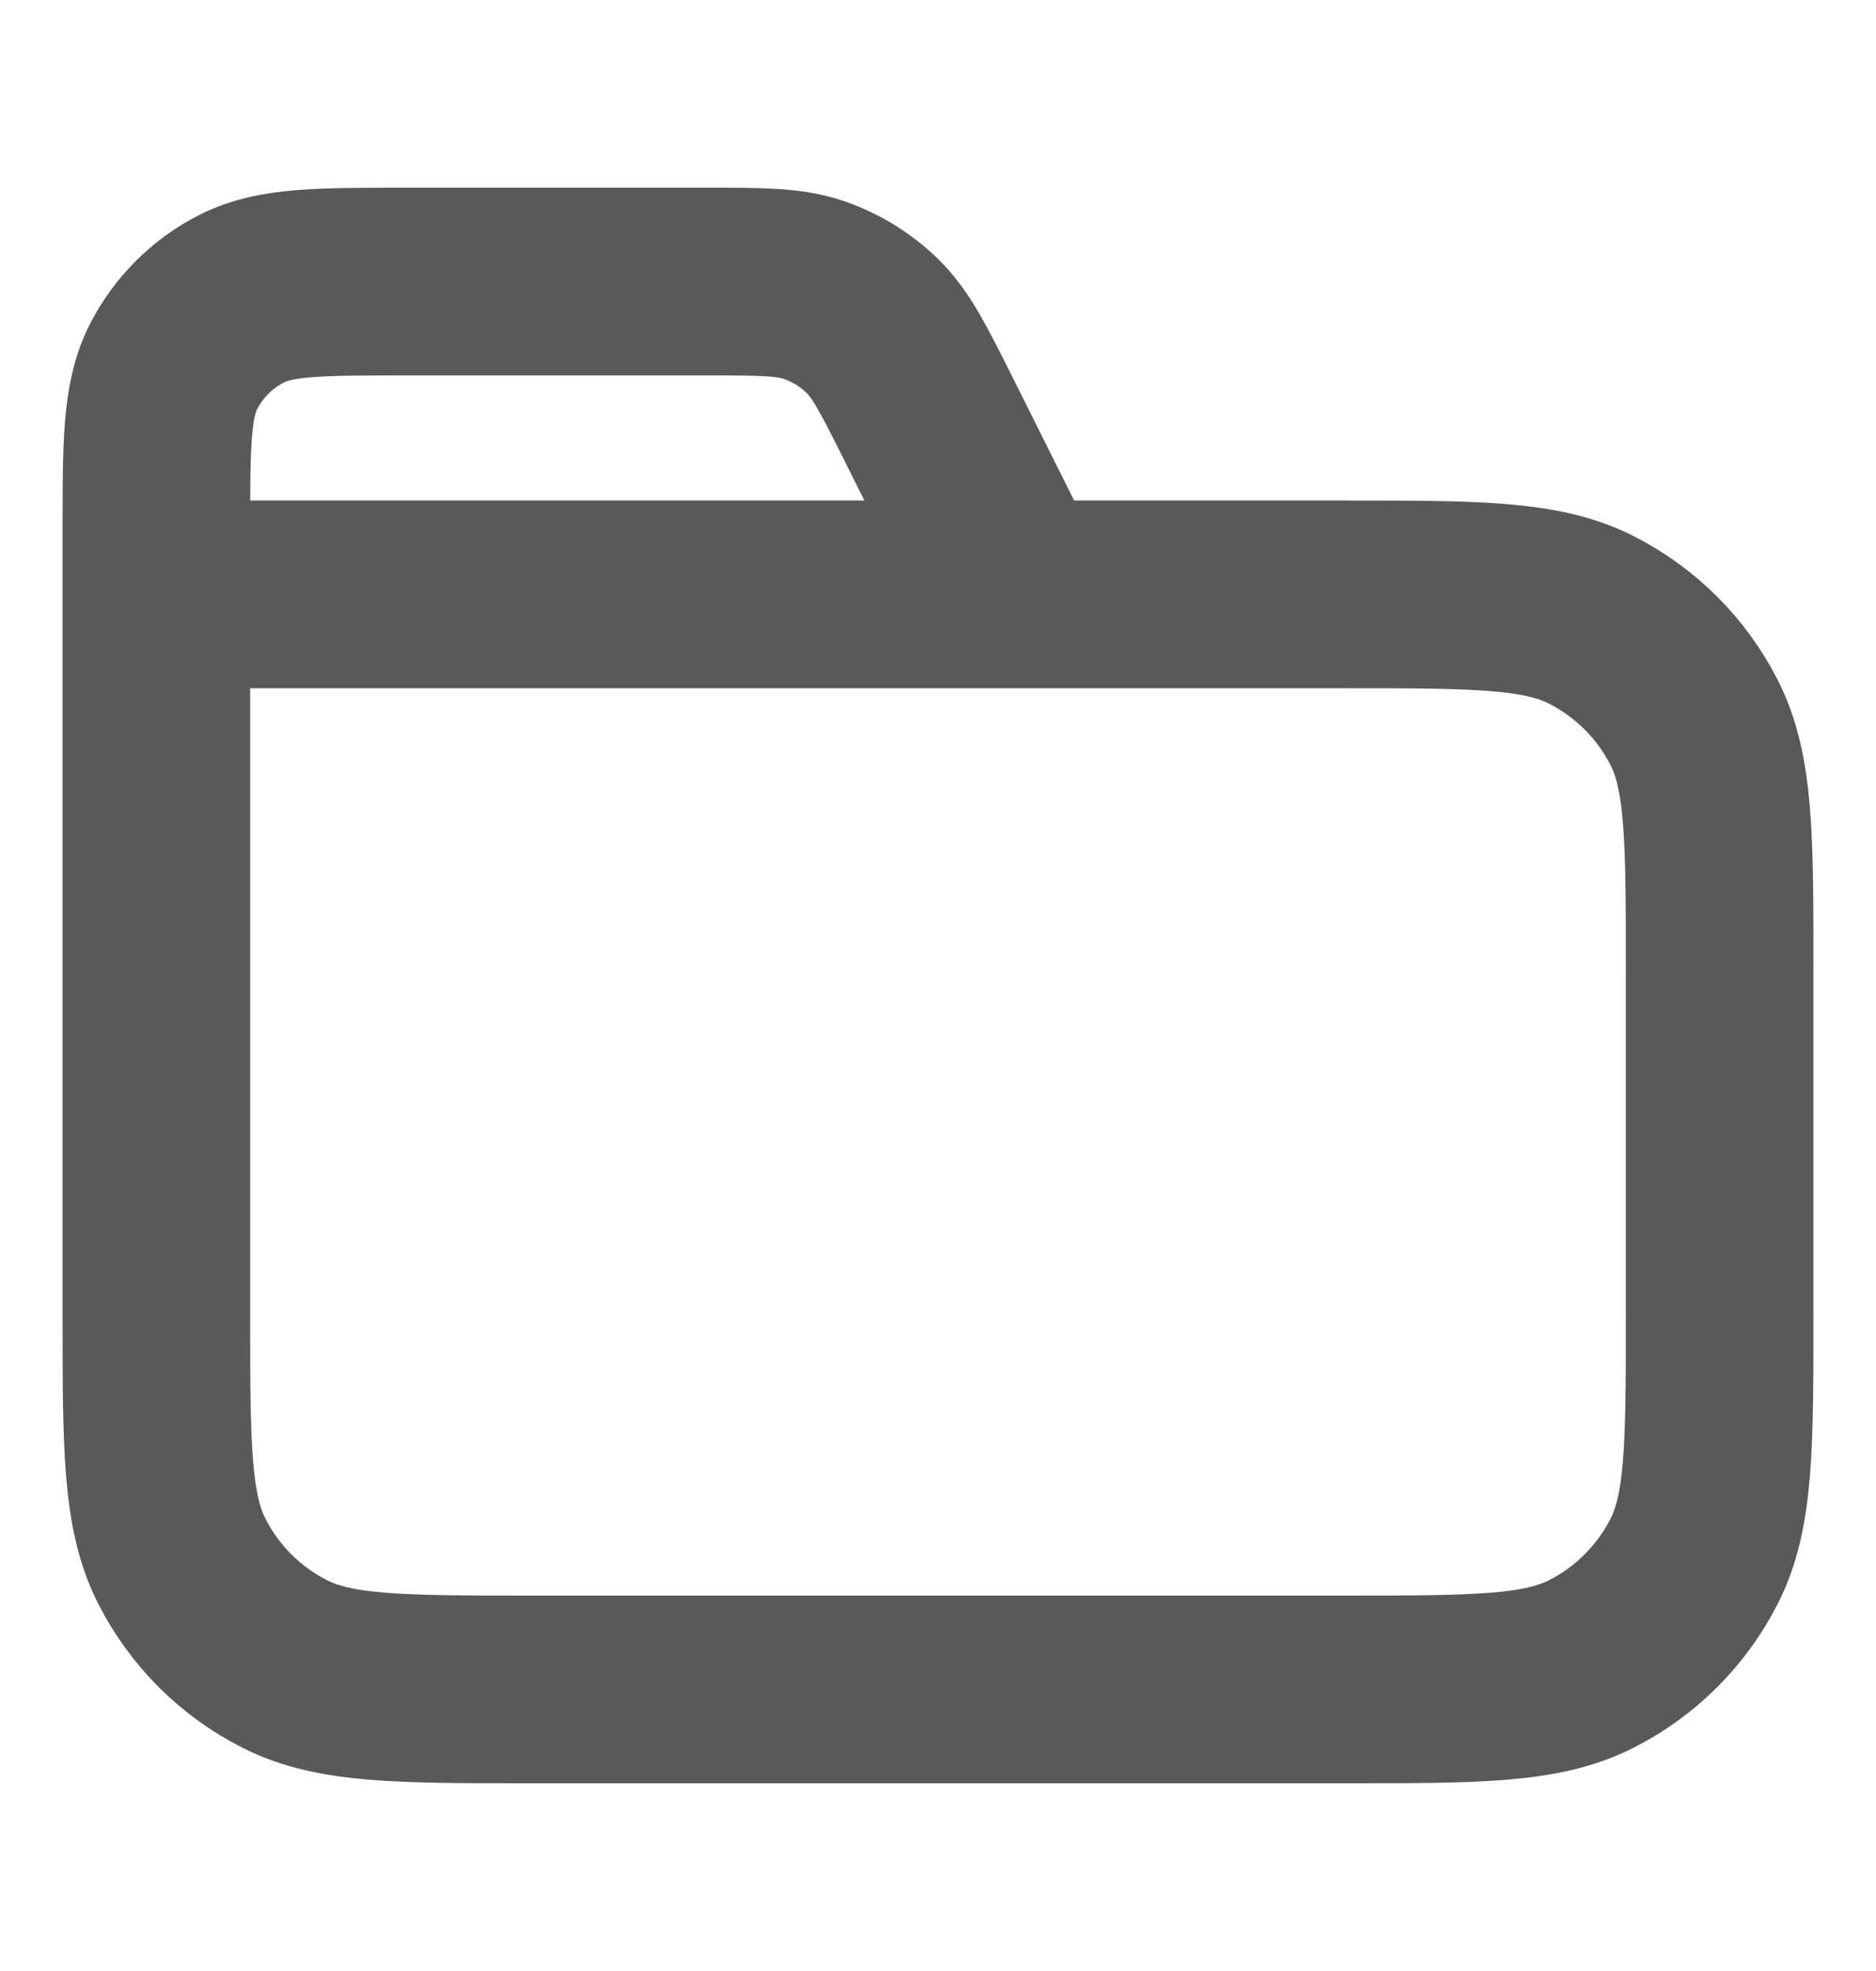 <svg width="20" height="21" viewBox="0 0 20 21" fill="none" xmlns="http://www.w3.org/2000/svg">
<path d="M10.833 6.333L9.904 4.474C9.636 3.939 9.502 3.671 9.303 3.476C9.126 3.303 8.914 3.172 8.68 3.091C8.416 3 8.117 3 7.519 3H4.333C3.4 3 2.933 3 2.577 3.182C2.263 3.341 2.008 3.596 1.848 3.91C1.667 4.267 1.667 4.733 1.667 5.667V6.333M1.667 6.333H14.333C15.733 6.333 16.434 6.333 16.968 6.606C17.439 6.846 17.821 7.228 18.061 7.698C18.333 8.233 18.333 8.933 18.333 10.333V14C18.333 15.4 18.333 16.1 18.061 16.635C17.821 17.105 17.439 17.488 16.968 17.727C16.434 18 15.733 18 14.333 18H5.667C4.267 18 3.567 18 3.032 17.727C2.561 17.488 2.179 17.105 1.939 16.635C1.667 16.1 1.667 15.4 1.667 14V6.333Z" stroke="#595959" stroke-width="2" stroke-linecap="round" stroke-linejoin="round"/>
</svg>
